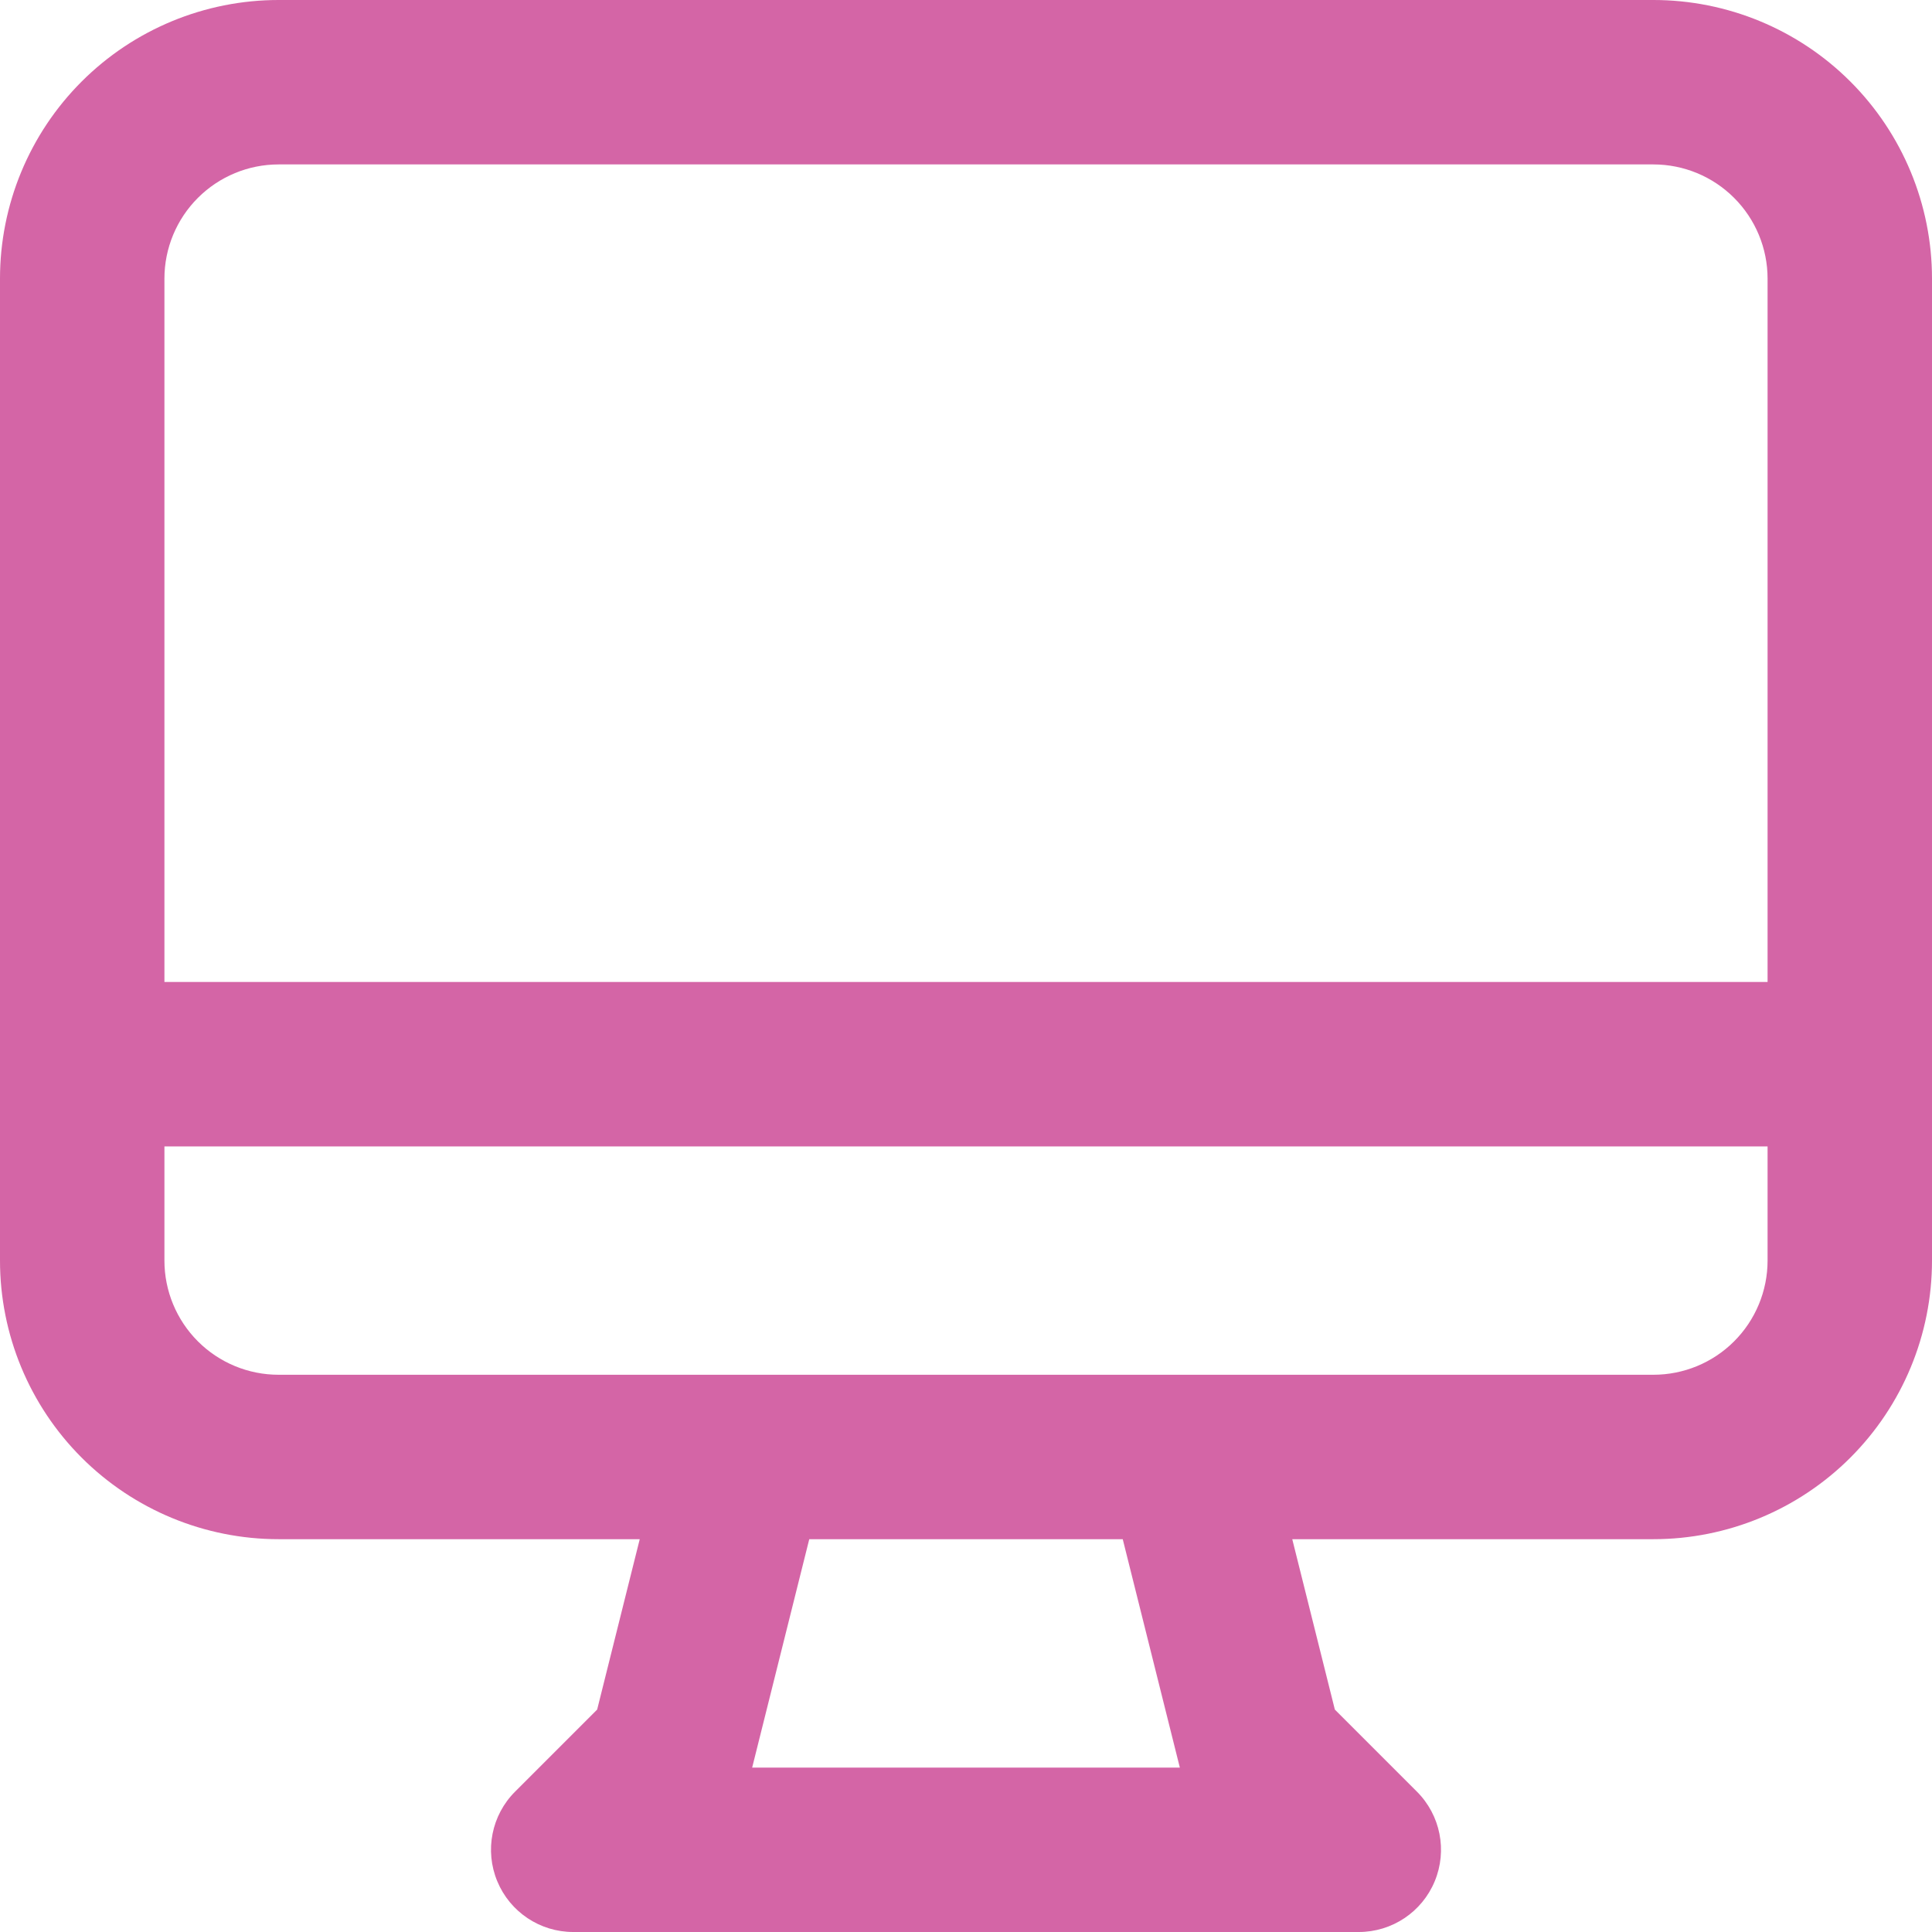 <?xml version="1.0" encoding="UTF-8"?> <svg xmlns="http://www.w3.org/2000/svg" width="47" height="47" viewBox="0 0 47 47" fill="none"><path fill-rule="evenodd" clip-rule="evenodd" d="M1.985 1.985C3.256 0.714 4.98 0 6.778 0H40.222C42.02 0 43.744 0.714 45.015 1.985C46.286 3.256 47 4.98 47 6.778V30.667C47 32.464 46.286 34.188 45.015 35.459C43.744 36.73 42.02 37.444 40.222 37.444H31.437L32.473 41.589L34.47 43.586C35.042 44.158 35.213 45.018 34.903 45.765C34.594 46.513 33.864 47 33.056 47H13.944C13.136 47 12.406 46.513 12.097 45.765C11.787 45.018 11.958 44.158 12.53 43.586L14.527 41.589L15.563 37.444H6.778C4.98 37.444 3.256 36.73 1.985 35.459C0.714 34.188 0 32.464 0 30.667V6.778C0 4.98 0.714 3.256 1.985 1.985ZM4 27.889H43V30.667C43 31.403 42.707 32.11 42.186 32.631C41.666 33.152 40.959 33.444 40.222 33.444H6.778C6.041 33.444 5.335 33.152 4.814 32.631C4.293 32.11 4 31.403 4 30.667V27.889ZM43 23.889H4V6.778C4 6.041 4.293 5.335 4.814 4.814C5.335 4.293 6.041 4 6.778 4H40.222C40.959 4 41.666 4.293 42.186 4.814C42.707 5.335 43 6.041 43 6.778V23.889ZM19.687 37.444L18.298 43H28.702L27.313 37.444H19.687Z" fill="#D465A6"></path></svg> 